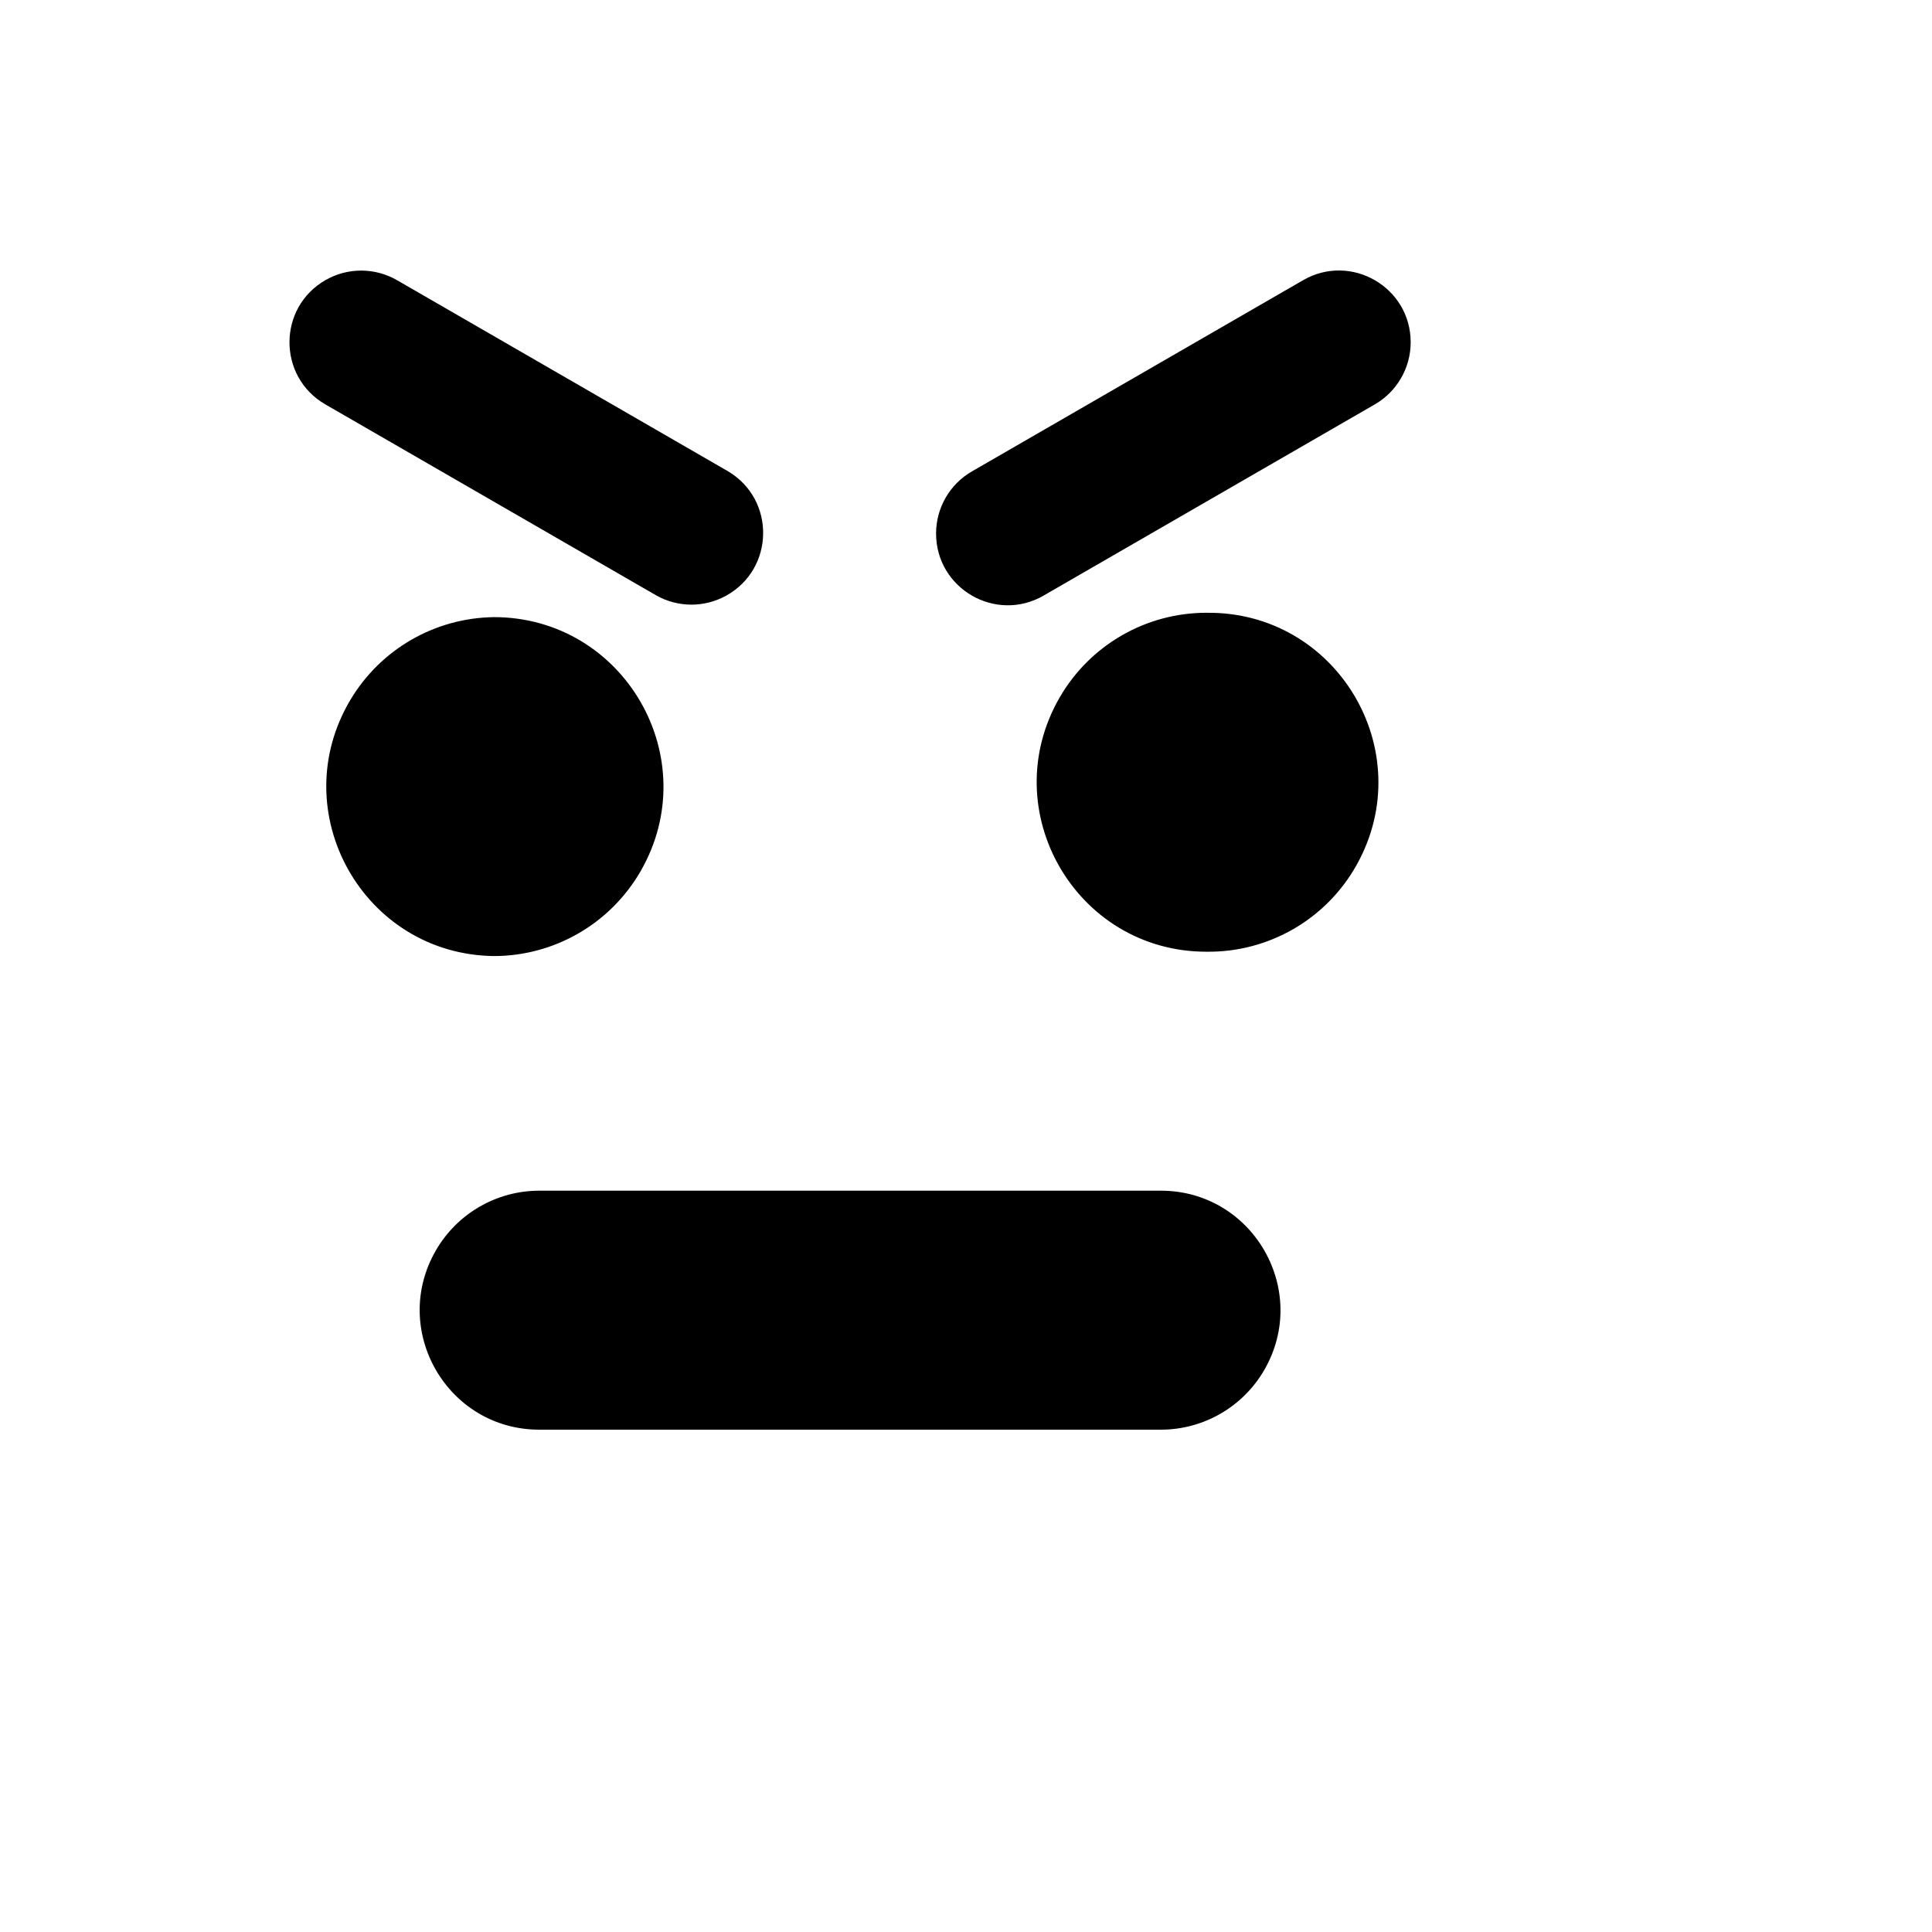<svg xmlns="http://www.w3.org/2000/svg" version="1.1" xmlns:xlink="http://www.w3.org/1999/xlink" width="100%" height="100%" id="svgWorkerArea" viewBox="-25 -25 625 625" xmlns:idraw="https://idraw.muisca.co" style="background: white;"><defs id="defsdoc"><pattern id="patternBool" x="0" y="0" width="10" height="10" patternUnits="userSpaceOnUse" patternTransform="rotate(35)"><circle cx="5" cy="5" r="4" style="stroke: none;fill: #ff000070;"></circle></pattern></defs><g id="fileImp-227090013" class="cosito"><path id="pathImp-678762479" class="grouped" d="M149.482 360.185C149.482 360.185 350.518 360.185 350.518 360.185 380.279 360.185 398.88 392.399 384 418.171 377.093 430.132 364.33 437.5 350.518 437.5 350.518 437.5 149.482 437.5 149.482 437.5 119.721 437.5 101.12 405.285 116.001 379.514 122.907 367.553 135.67 360.185 149.482 360.185 149.482 360.185 149.482 360.185 149.482 360.185M134.725 174.637C176.933 174.637 203.313 220.323 182.209 256.874 172.414 273.837 154.314 284.286 134.725 284.286 92.521 283.722 66.754 237.688 88.344 201.423 98.096 185.04 115.66 174.901 134.725 174.646 134.725 174.646 134.725 174.637 134.725 174.637M365.275 173.24C407.479 172.677 434.466 218.008 413.852 254.836 404.03 272.385 385.385 283.148 365.275 282.88 323.067 282.88 296.687 237.193 317.791 200.643 327.586 183.68 345.686 173.23 365.275 173.23 365.275 173.23 365.275 173.24 365.275 173.24M312.614 167.674C297.148 176.6 277.818 165.44 277.818 147.585 277.819 139.297 282.24 131.641 289.418 127.498 289.418 127.498 396.557 65.642 396.557 65.642 412.023 56.715 431.353 67.875 431.353 85.731 431.352 94.018 426.93 101.674 419.753 105.818 419.753 105.818 312.614 167.664 312.614 167.664 312.614 167.664 312.614 167.674 312.614 167.674M80.247 105.818C64.782 96.891 64.781 74.571 80.245 65.642 87.422 61.499 96.265 61.498 103.443 65.642 103.443 65.642 210.582 127.498 210.582 127.498 225.909 136.658 225.572 158.972 209.975 167.665 202.953 171.578 194.407 171.578 187.386 167.664 187.386 167.664 80.247 105.818 80.247 105.818 80.247 105.818 80.247 105.818 80.247 105.818"></path></g></svg>